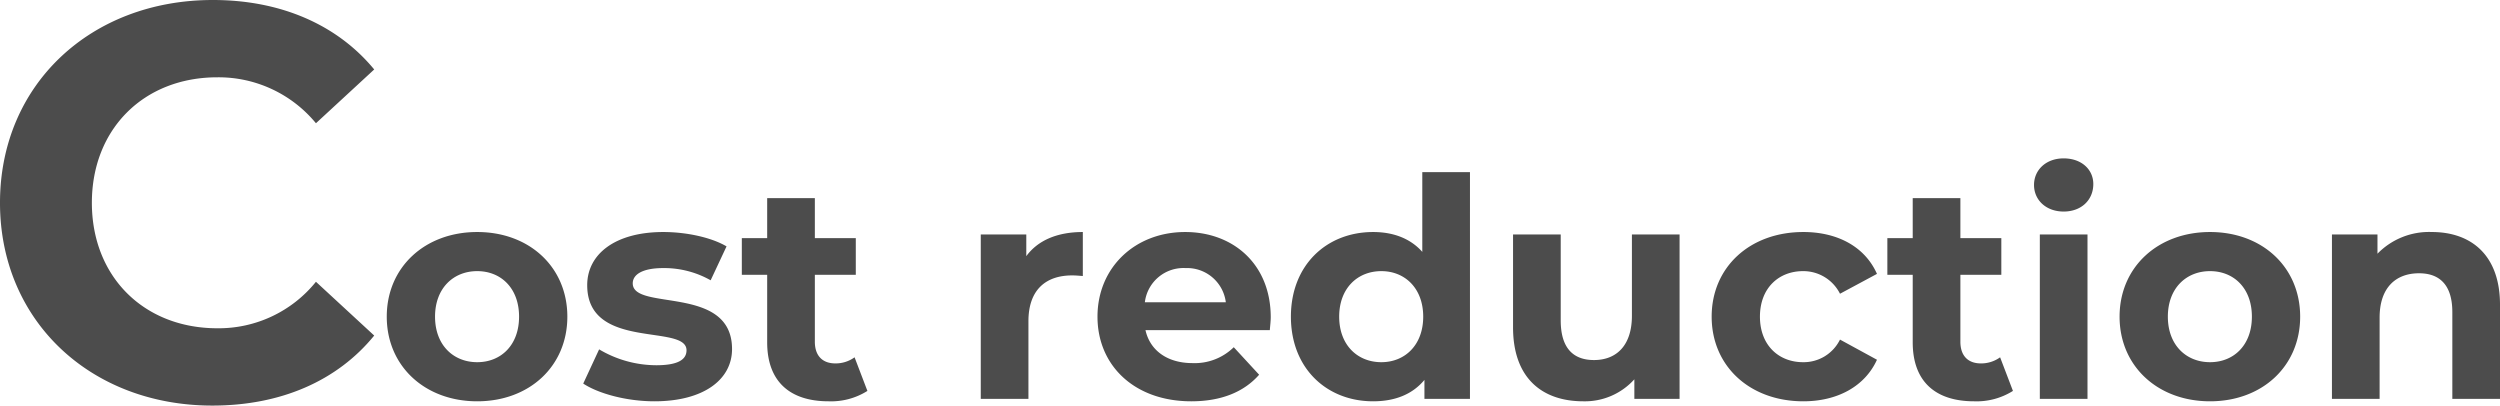 <svg xmlns="http://www.w3.org/2000/svg" width="490.905" height="79.64" viewBox="0 0 490.905 79.64">
  <g id="cost-reduction-title" transform="translate(-509.975 -3001.68)">
    <path id="パス_734" data-name="パス 734" d="M19.68.48c10.26,0,17.7-6.9,17.7-16.62s-7.44-16.62-17.7-16.62S1.92-25.86,1.92-16.14,9.42.48,19.68.48Zm0-7.68c-4.68,0-8.28-3.36-8.28-8.94s3.6-8.94,8.28-8.94,8.22,3.36,8.22,8.94S24.36-7.2,19.68-7.2ZM54.48.48c9.66,0,15.24-4.26,15.24-10.26,0-12.72-19.5-7.38-19.5-12.9,0-1.68,1.8-3,6-3a18.537,18.537,0,0,1,9.3,2.4l3.12-6.66c-3.06-1.8-7.98-2.82-12.42-2.82-9.42,0-14.94,4.32-14.94,10.44,0,12.9,19.5,7.5,19.5,12.78,0,1.8-1.62,2.94-5.94,2.94A22.085,22.085,0,0,1,43.62-9.72L40.5-3C43.5-1.02,49.02.48,54.48.48Zm39.3-8.64A6.308,6.308,0,0,1,90-6.96c-2.52,0-4.02-1.5-4.02-4.26V-24.36h8.04v-7.2H85.98v-7.86H76.62v7.86H71.64v7.2h4.98V-11.1C76.62-3.42,81.06.48,88.68.48A13.376,13.376,0,0,0,96.3-1.56ZM127.5-28.02v-4.26h-8.94V0h9.36V-15.24c0-6.18,3.42-9,8.58-9,.72,0,1.32.06,2.1.12v-8.64C133.62-32.76,129.78-31.14,127.5-28.02Zm48,12c0-10.38-7.32-16.74-16.8-16.74-9.84,0-17.22,6.96-17.22,16.62,0,9.6,7.26,16.62,18.42,16.62,5.82,0,10.32-1.8,13.32-5.22l-4.98-5.4a10.943,10.943,0,0,1-8.1,3.12c-4.92,0-8.34-2.46-9.24-6.48h24.42C175.38-14.28,175.5-15.3,175.5-16.02Zm-16.74-9.66a7.671,7.671,0,0,1,7.92,6.72h-15.9A7.642,7.642,0,0,1,158.76-25.68Zm46.5-18.84v15.66c-2.34-2.64-5.7-3.9-9.66-3.9-9.12,0-16.14,6.48-16.14,16.62S186.48.48,195.6.48c4.32,0,7.74-1.38,10.08-4.2V0h8.94V-44.52ZM197.22-7.2c-4.68,0-8.28-3.36-8.28-8.94s3.6-8.94,8.28-8.94c4.62,0,8.22,3.36,8.22,8.94S201.84-7.2,197.22-7.2Zm49.2-25.08v15.96c0,5.94-3.12,8.7-7.44,8.7-4.14,0-6.54-2.4-6.54-7.8V-32.28h-9.36v18.24c0,9.96,5.7,14.52,13.8,14.52A13.06,13.06,0,0,0,246.9-3.84V0h8.88V-32.28ZM280.08.48c6.78,0,12.12-3,14.46-8.16l-7.26-3.96a7.941,7.941,0,0,1-7.26,4.44c-4.74,0-8.46-3.3-8.46-8.94s3.72-8.94,8.46-8.94a8.049,8.049,0,0,1,7.26,4.44l7.26-3.9c-2.34-5.28-7.68-8.22-14.46-8.22-10.5,0-18,6.9-18,16.62S269.58.48,280.08.48Zm38.64-8.64a6.308,6.308,0,0,1-3.78,1.2c-2.52,0-4.02-1.5-4.02-4.26V-24.36h8.04v-7.2h-8.04v-7.86h-9.36v7.86h-4.98v7.2h4.98V-11.1C301.56-3.42,306,.48,313.62.48a13.377,13.377,0,0,0,7.62-2.04ZM331.2-36.78c3.48,0,5.82-2.28,5.82-5.4,0-2.88-2.34-5.04-5.82-5.04s-5.82,2.28-5.82,5.22S327.72-36.78,331.2-36.78ZM326.52,0h9.36V-32.28h-9.36Zm33.42.48c10.26,0,17.7-6.9,17.7-16.62s-7.44-16.62-17.7-16.62-17.76,6.9-17.76,16.62S349.68.48,359.94.48Zm0-7.68c-4.68,0-8.28-3.36-8.28-8.94s3.6-8.94,8.28-8.94,8.22,3.36,8.22,8.94S364.62-7.2,359.94-7.2ZM403.5-32.76a14.132,14.132,0,0,0-10.68,4.26v-3.78h-8.94V0h9.36V-15.96c0-5.94,3.24-8.7,7.74-8.7,4.14,0,6.54,2.4,6.54,7.62V0h9.36V-18.48C416.88-28.32,411.12-32.76,403.5-32.76Z" transform="translate(584 3080)" fill="#4c4c4c"/>
    <path id="パス_733" data-name="パス 733" d="M5.665,1.32c13.42,0,24.53-4.84,31.79-13.75L26.015-22.99a24.538,24.538,0,0,1-19.36,9.13c-14.41,0-24.64-10.12-24.64-24.64s10.23-24.64,24.64-24.64a24.773,24.773,0,0,1,19.36,9.02l11.44-10.56c-7.26-8.8-18.37-13.64-31.68-13.64-23.98,0-41.8,16.61-41.8,39.82S-18.2,1.32,5.665,1.32Z" transform="translate(546 3080)" fill="#4c4c4c"/>
  </g>
</svg>
